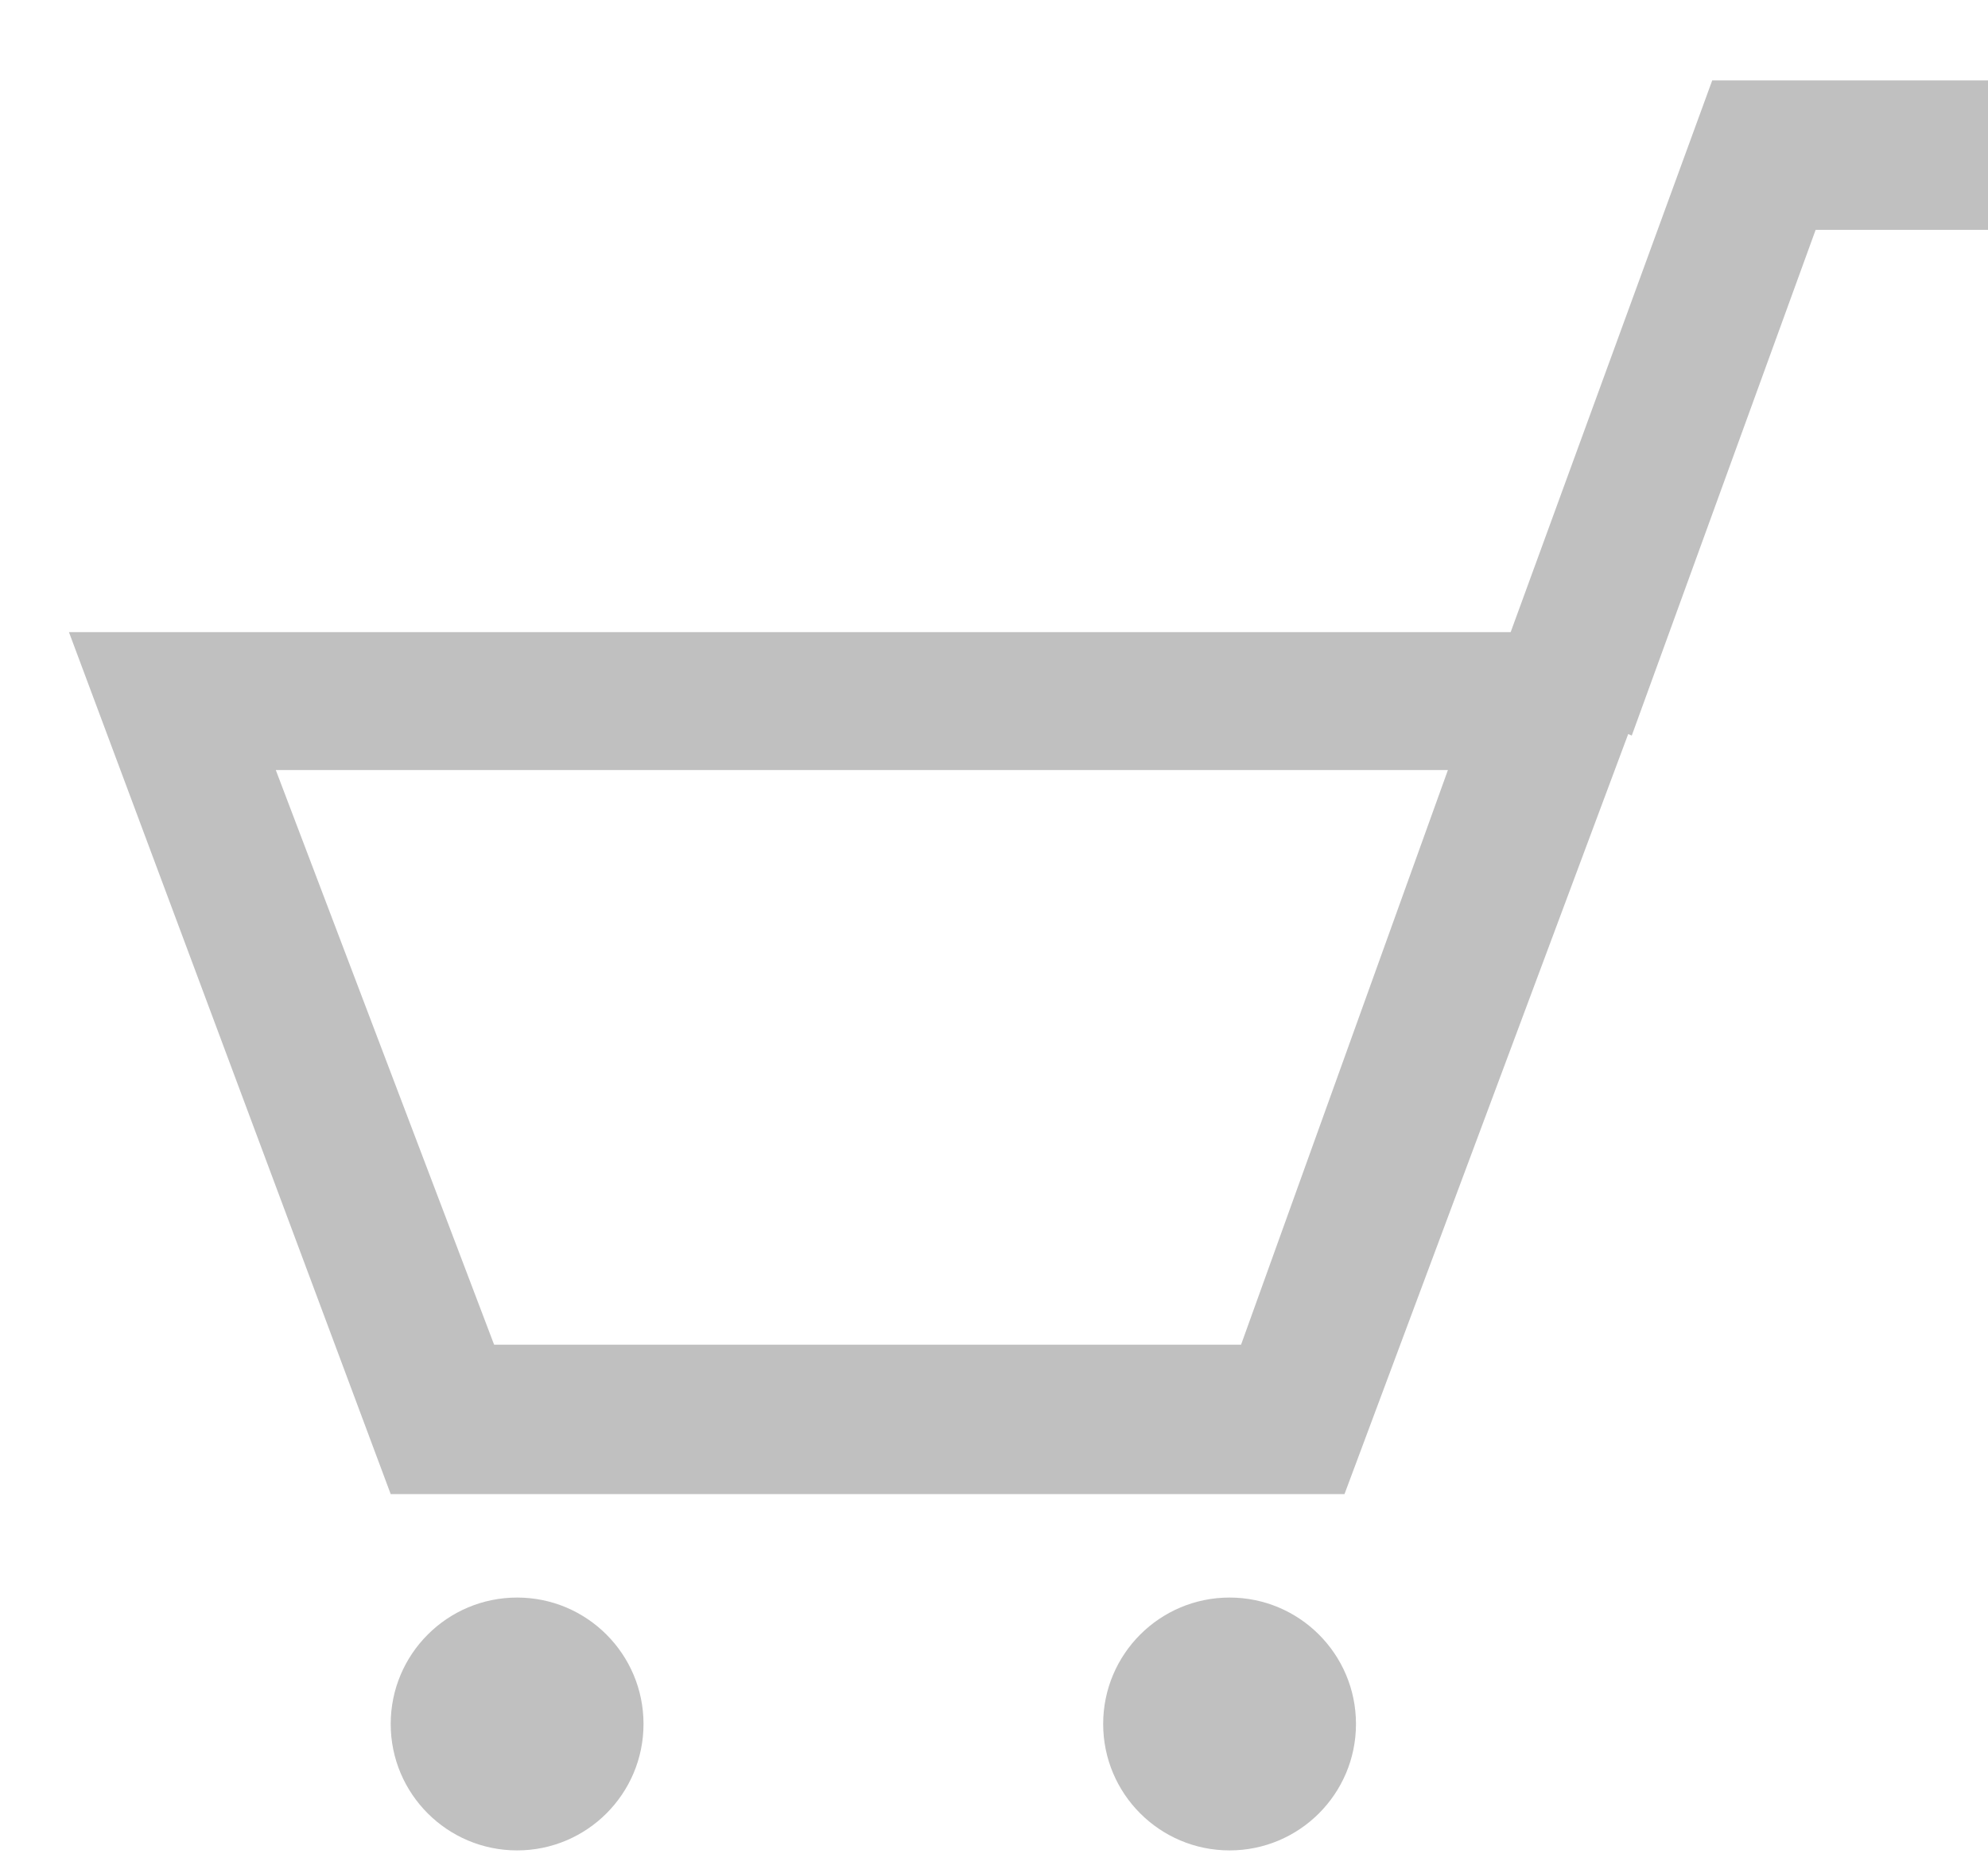 <?xml version="1.0" encoding="utf-8"?>
<!-- Generator: Adobe Illustrator 23.0.6, SVG Export Plug-In . SVG Version: 6.00 Build 0)  -->
<svg version="1.1" id="レイヤー_1" xmlns="http://www.w3.org/2000/svg" xmlns:xlink="http://www.w3.org/1999/xlink" x="0px"
	 y="0px" viewBox="0 0 17.3 16.3" style="enable-background:new 0 0 17.3 16.3;" xml:space="preserve">
<style type="text/css">
	.st0{fill:#C0C0C0;}
</style>
<g>
	<path class="st0" d="M11.7,13H3.4L0.6,5.5h13.9L11.7,13z M4.3,11.7h6.5l1.8-5H2.4L4.3,11.7z"/>
	<circle class="st0" cx="4.5" cy="15" r="1.1"/>
	<circle class="st0" cx="10.7" cy="15" r="1.1"/>
	<polygon class="st0" points="14.2,6.4 13,5.9 14.9,0.7 17.3,0.7 17.3,2 15.8,2 	"/>
</g>
</svg>
